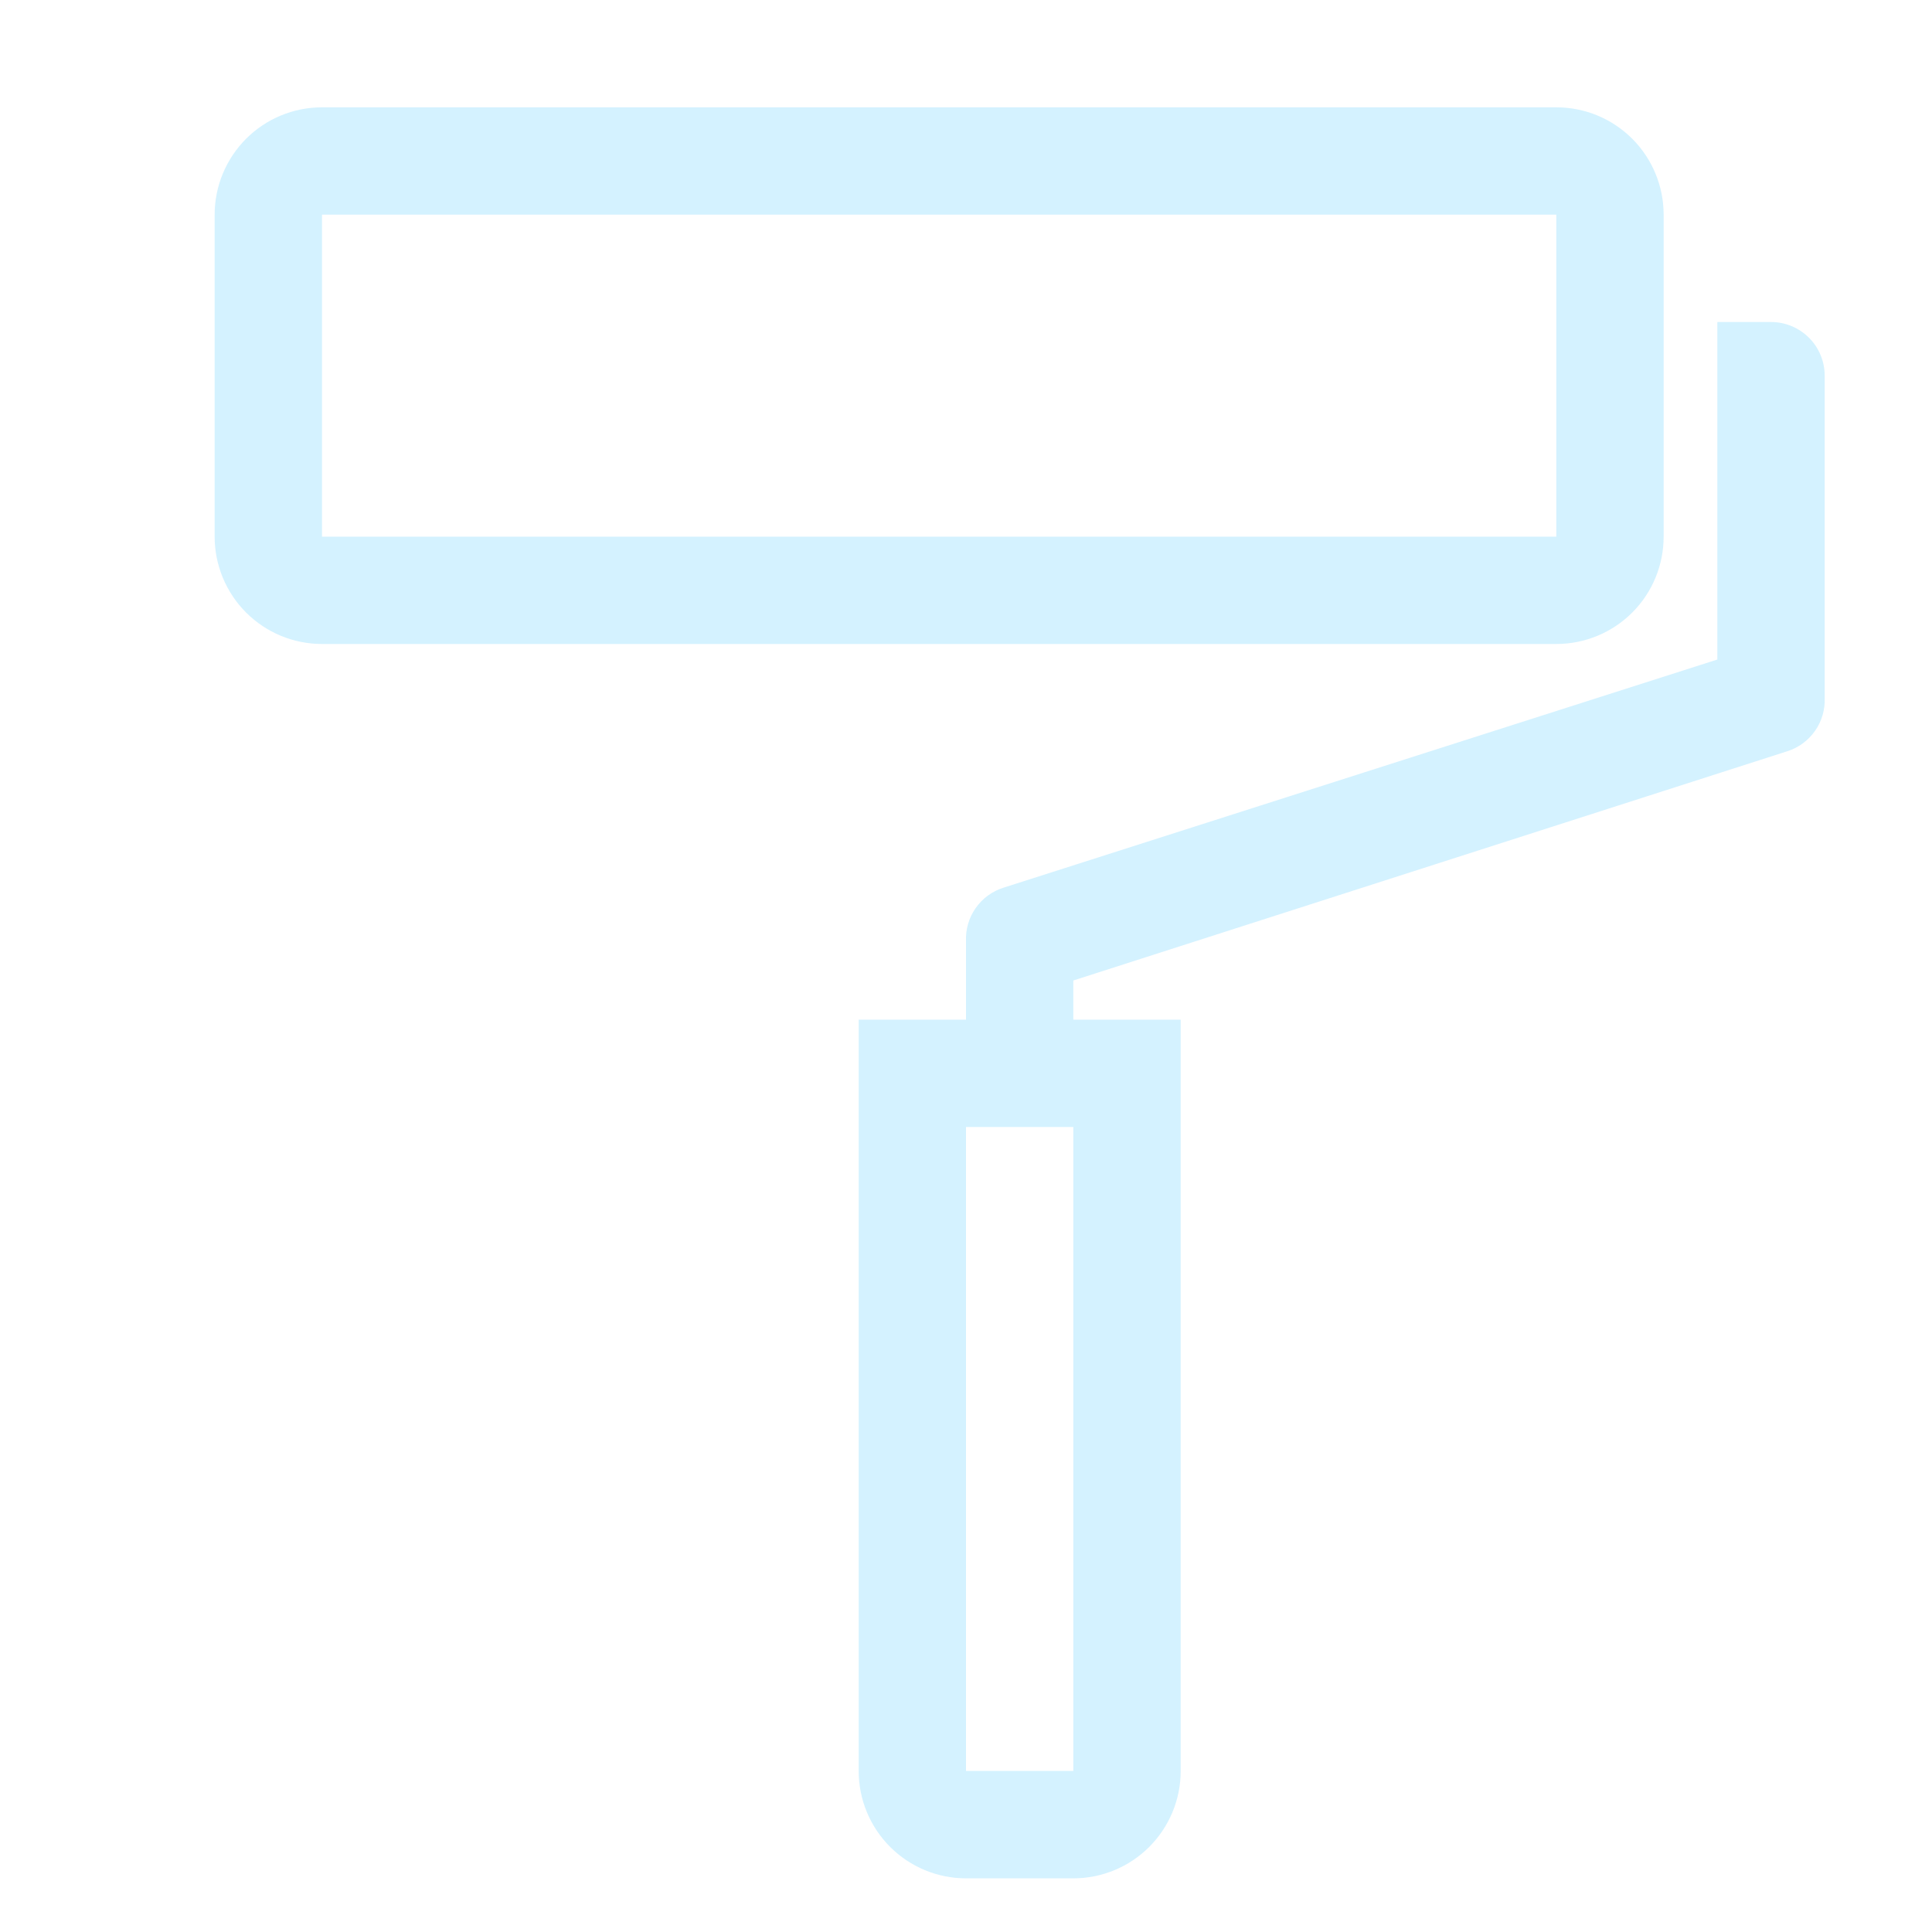 <svg width="40" height="40" viewBox="0 0 40 40" fill="none" xmlns="http://www.w3.org/2000/svg">
<g opacity="0.52" clip-path="url(#clip0_167_666)">
<path d="M34.444 11.111V4.444C34.444 3.855 34.21 3.29 33.794 2.873C33.377 2.456 32.812 2.222 32.222 2.222H6.667C6.077 2.222 5.512 2.456 5.095 2.873C4.679 3.29 4.444 3.855 4.444 4.444V11.111C4.444 11.7 4.679 12.266 5.095 12.682C5.512 13.099 6.077 13.333 6.667 13.333H32.222C32.812 13.333 33.377 13.099 33.794 12.682C34.21 12.266 34.444 11.7 34.444 11.111ZM6.667 4.444H32.222V11.111H6.667V4.444Z" fill="#ACE6FF"/>
<path d="M36.667 6.667H35.556V13.655L20.778 18.378C20.544 18.451 20.34 18.6 20.2 18.801C20.059 19.002 19.989 19.244 20 19.489V21.111H17.778V36.666C17.778 37.256 18.012 37.821 18.429 38.238C18.846 38.655 19.411 38.889 20 38.889H22.222C22.812 38.889 23.377 38.655 23.794 38.238C24.21 37.821 24.445 37.256 24.445 36.666V21.111H22.222V20.3L37 15.555C37.234 15.482 37.437 15.333 37.578 15.132C37.719 14.931 37.789 14.689 37.778 14.444V7.778C37.778 7.483 37.661 7.2 37.452 6.992C37.244 6.784 36.961 6.667 36.667 6.667ZM22.222 36.666H20V23.333H22.222V36.666Z" fill="#ACE6FF"/>
</g>
<defs>
<clipPath id="clip0_167_666">
<rect width="40" height="40" fill="white"/>
</clipPath>
</defs>
</svg>
